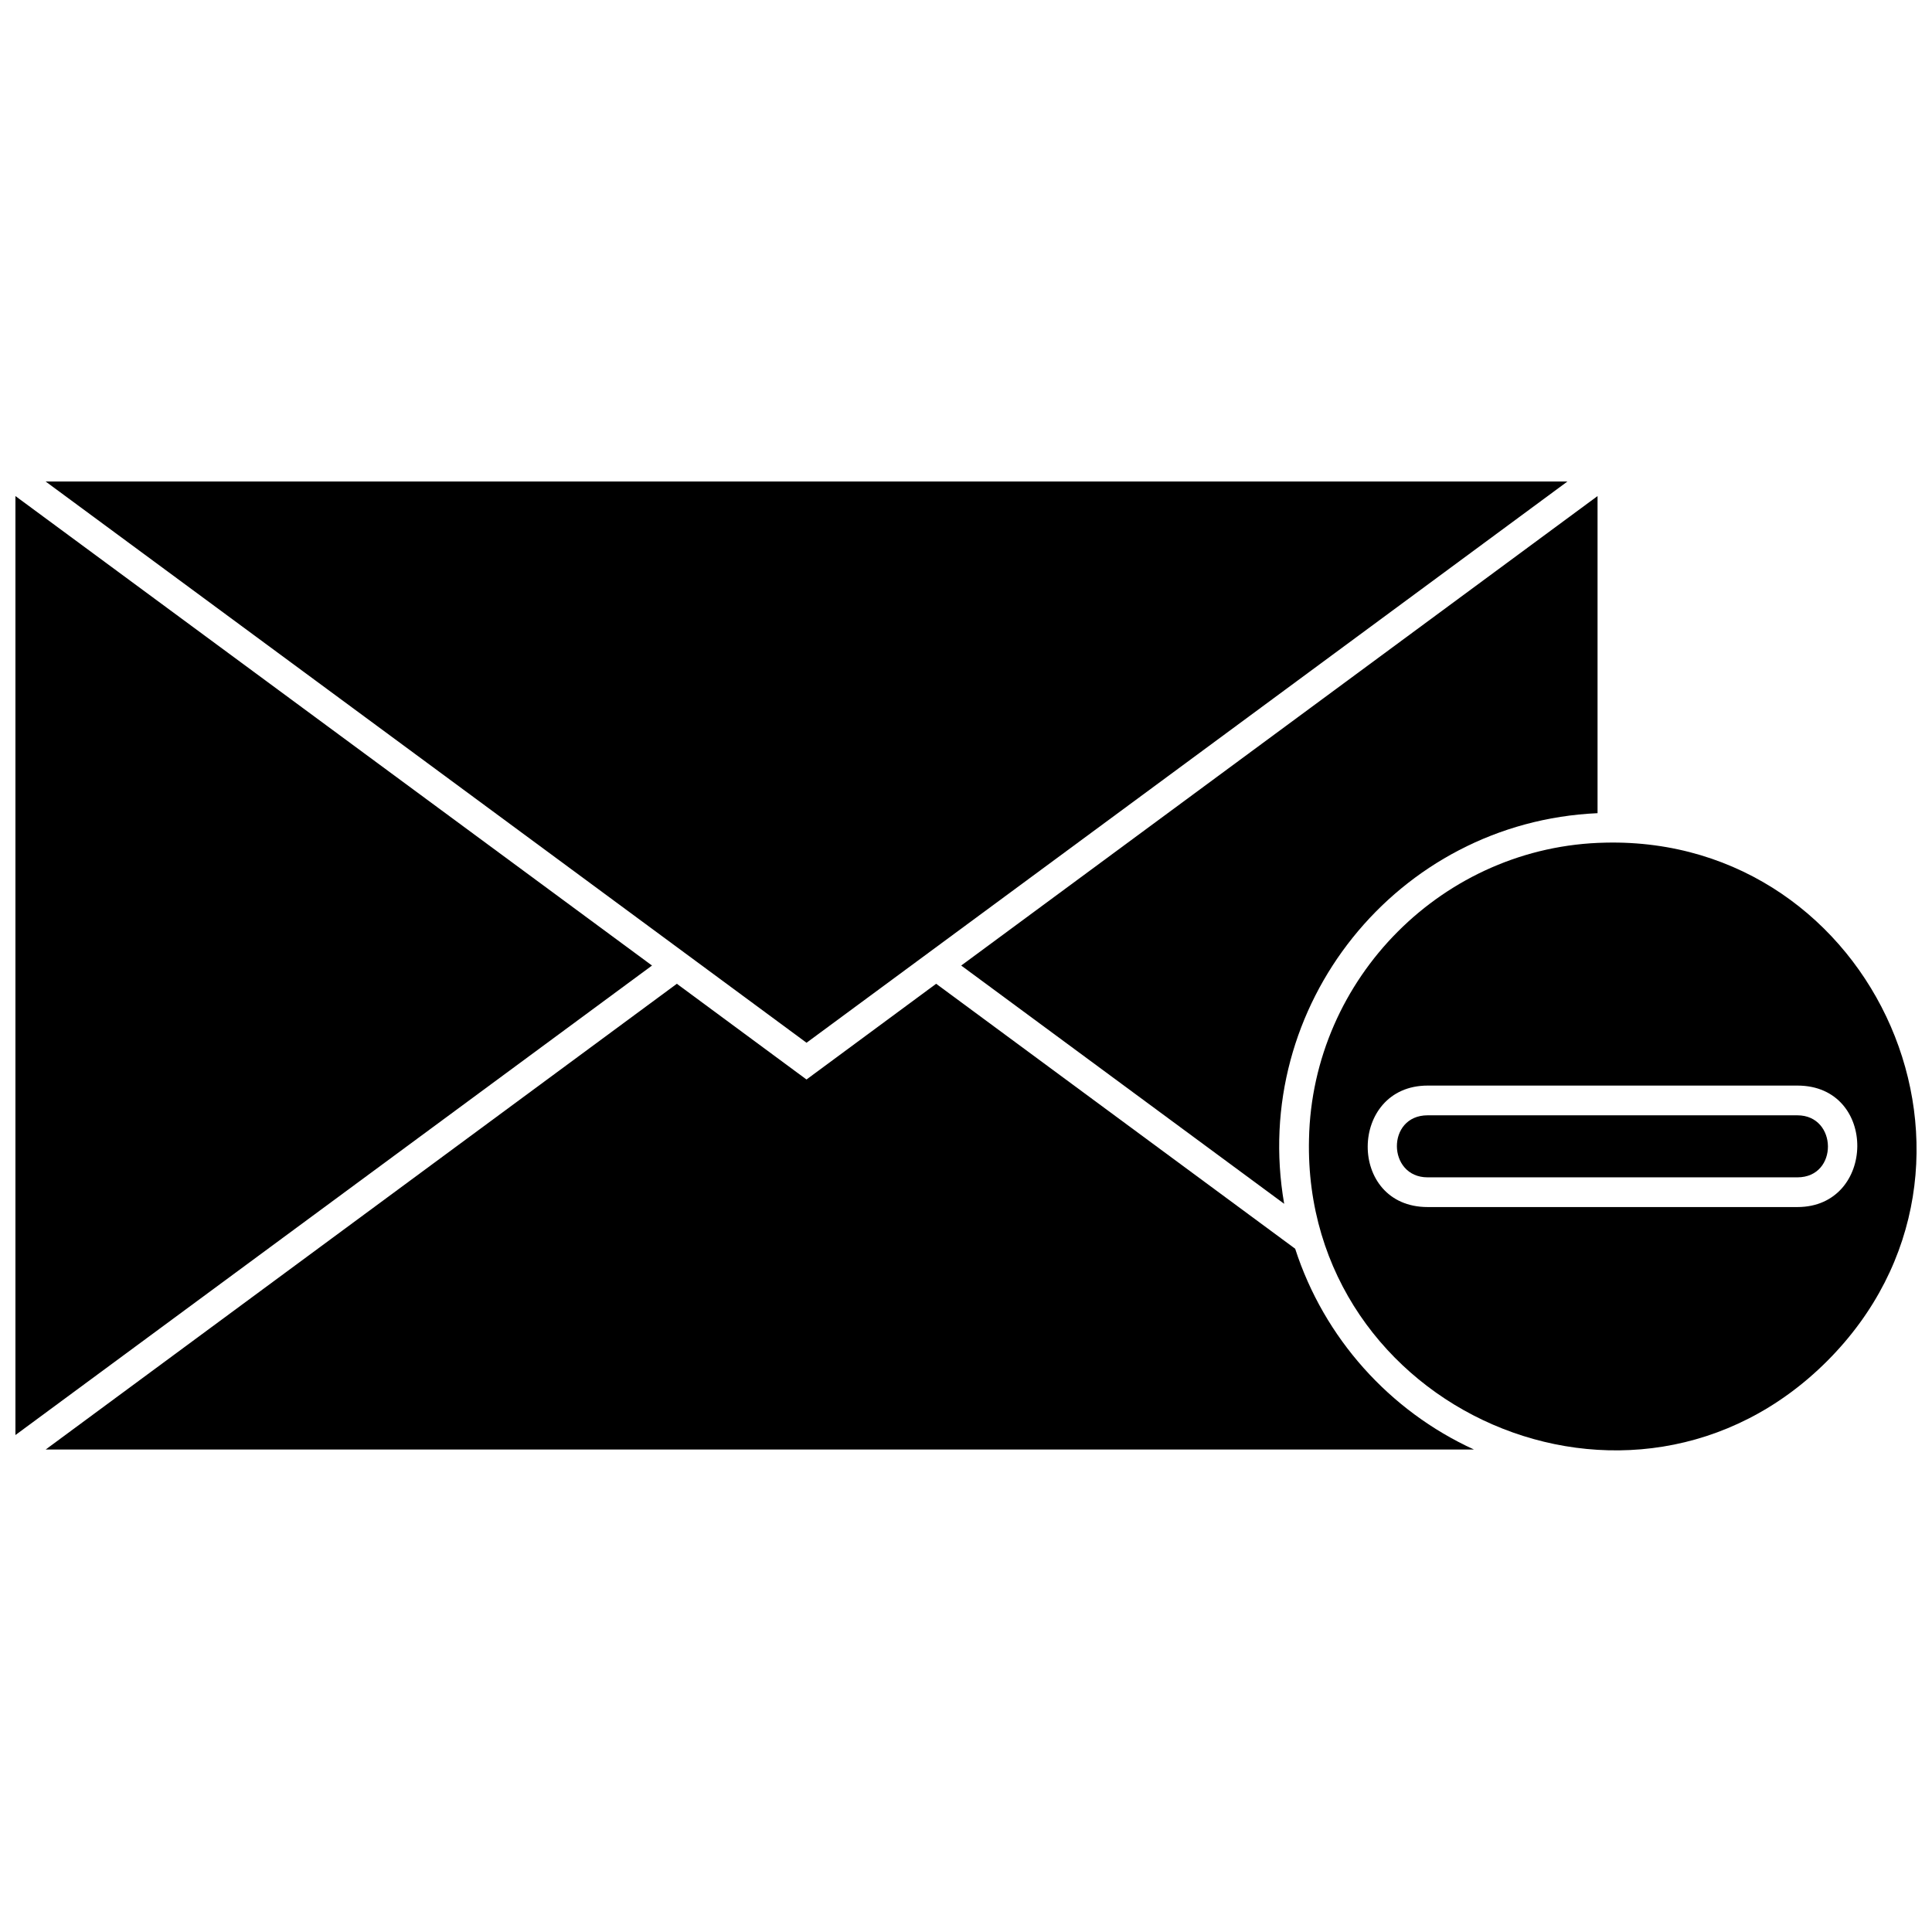 <?xml version="1.0" encoding="UTF-8"?>
<!-- Uploaded to: ICON Repo, www.svgrepo.com, Generator: ICON Repo Mixer Tools -->
<svg width="800px" height="800px" version="1.1" viewBox="144 144 512 512" xmlns="http://www.w3.org/2000/svg">
 <defs>
  <clipPath id="b">
   <path d="m148.09 275h168.91v250h-168.91z"/>
  </clipPath>
  <clipPath id="a">
   <path d="m490 367h161.9v162h-161.9z"/>
  </clipPath>
 </defs>
 <path d="m559.37 271.61h-403.27c67.234 49.555 134.46 99.176 201.64 148.73 67.234-49.555 134.46-99.176 201.64-148.73z"/>
 <g clip-path="url(#b)">
  <path d="m148.09 275.46v248.84l168.7-124.42z"/>
 </g>
 <path d="m567.37 275.46-168.64 124.42 85.59 63.141c-9.117-52.473 29.895-101.16 83.047-103.52v-84.039z"/>
 <path d="m392.09 404.71-34.359 25.367-34.359-25.367-167.27 123.43h378.52c-22.391-10.234-39.758-29.586-47.387-53.215z"/>
 <path d="m620.33 439.57h-97.996c-10.977 0-10.73 16.438 0 16.438h97.996c10.914 0 10.668-16.438 0-16.438z"/>
 <g clip-path="url(#a)">
  <path d="m569.48 367.31c-42.859 0.805-77.715 35.848-78.582 78.582-1.676 71.574 85.652 110.46 137.32 58.797 51.664-51.727 12.84-138.99-58.734-137.38zm-47.137 64.379h97.996c21.398 0 20.902 32.191 0 32.191h-97.996c-21.398 0-20.965-32.191 0-32.191z"/>
 </g>
</svg>
